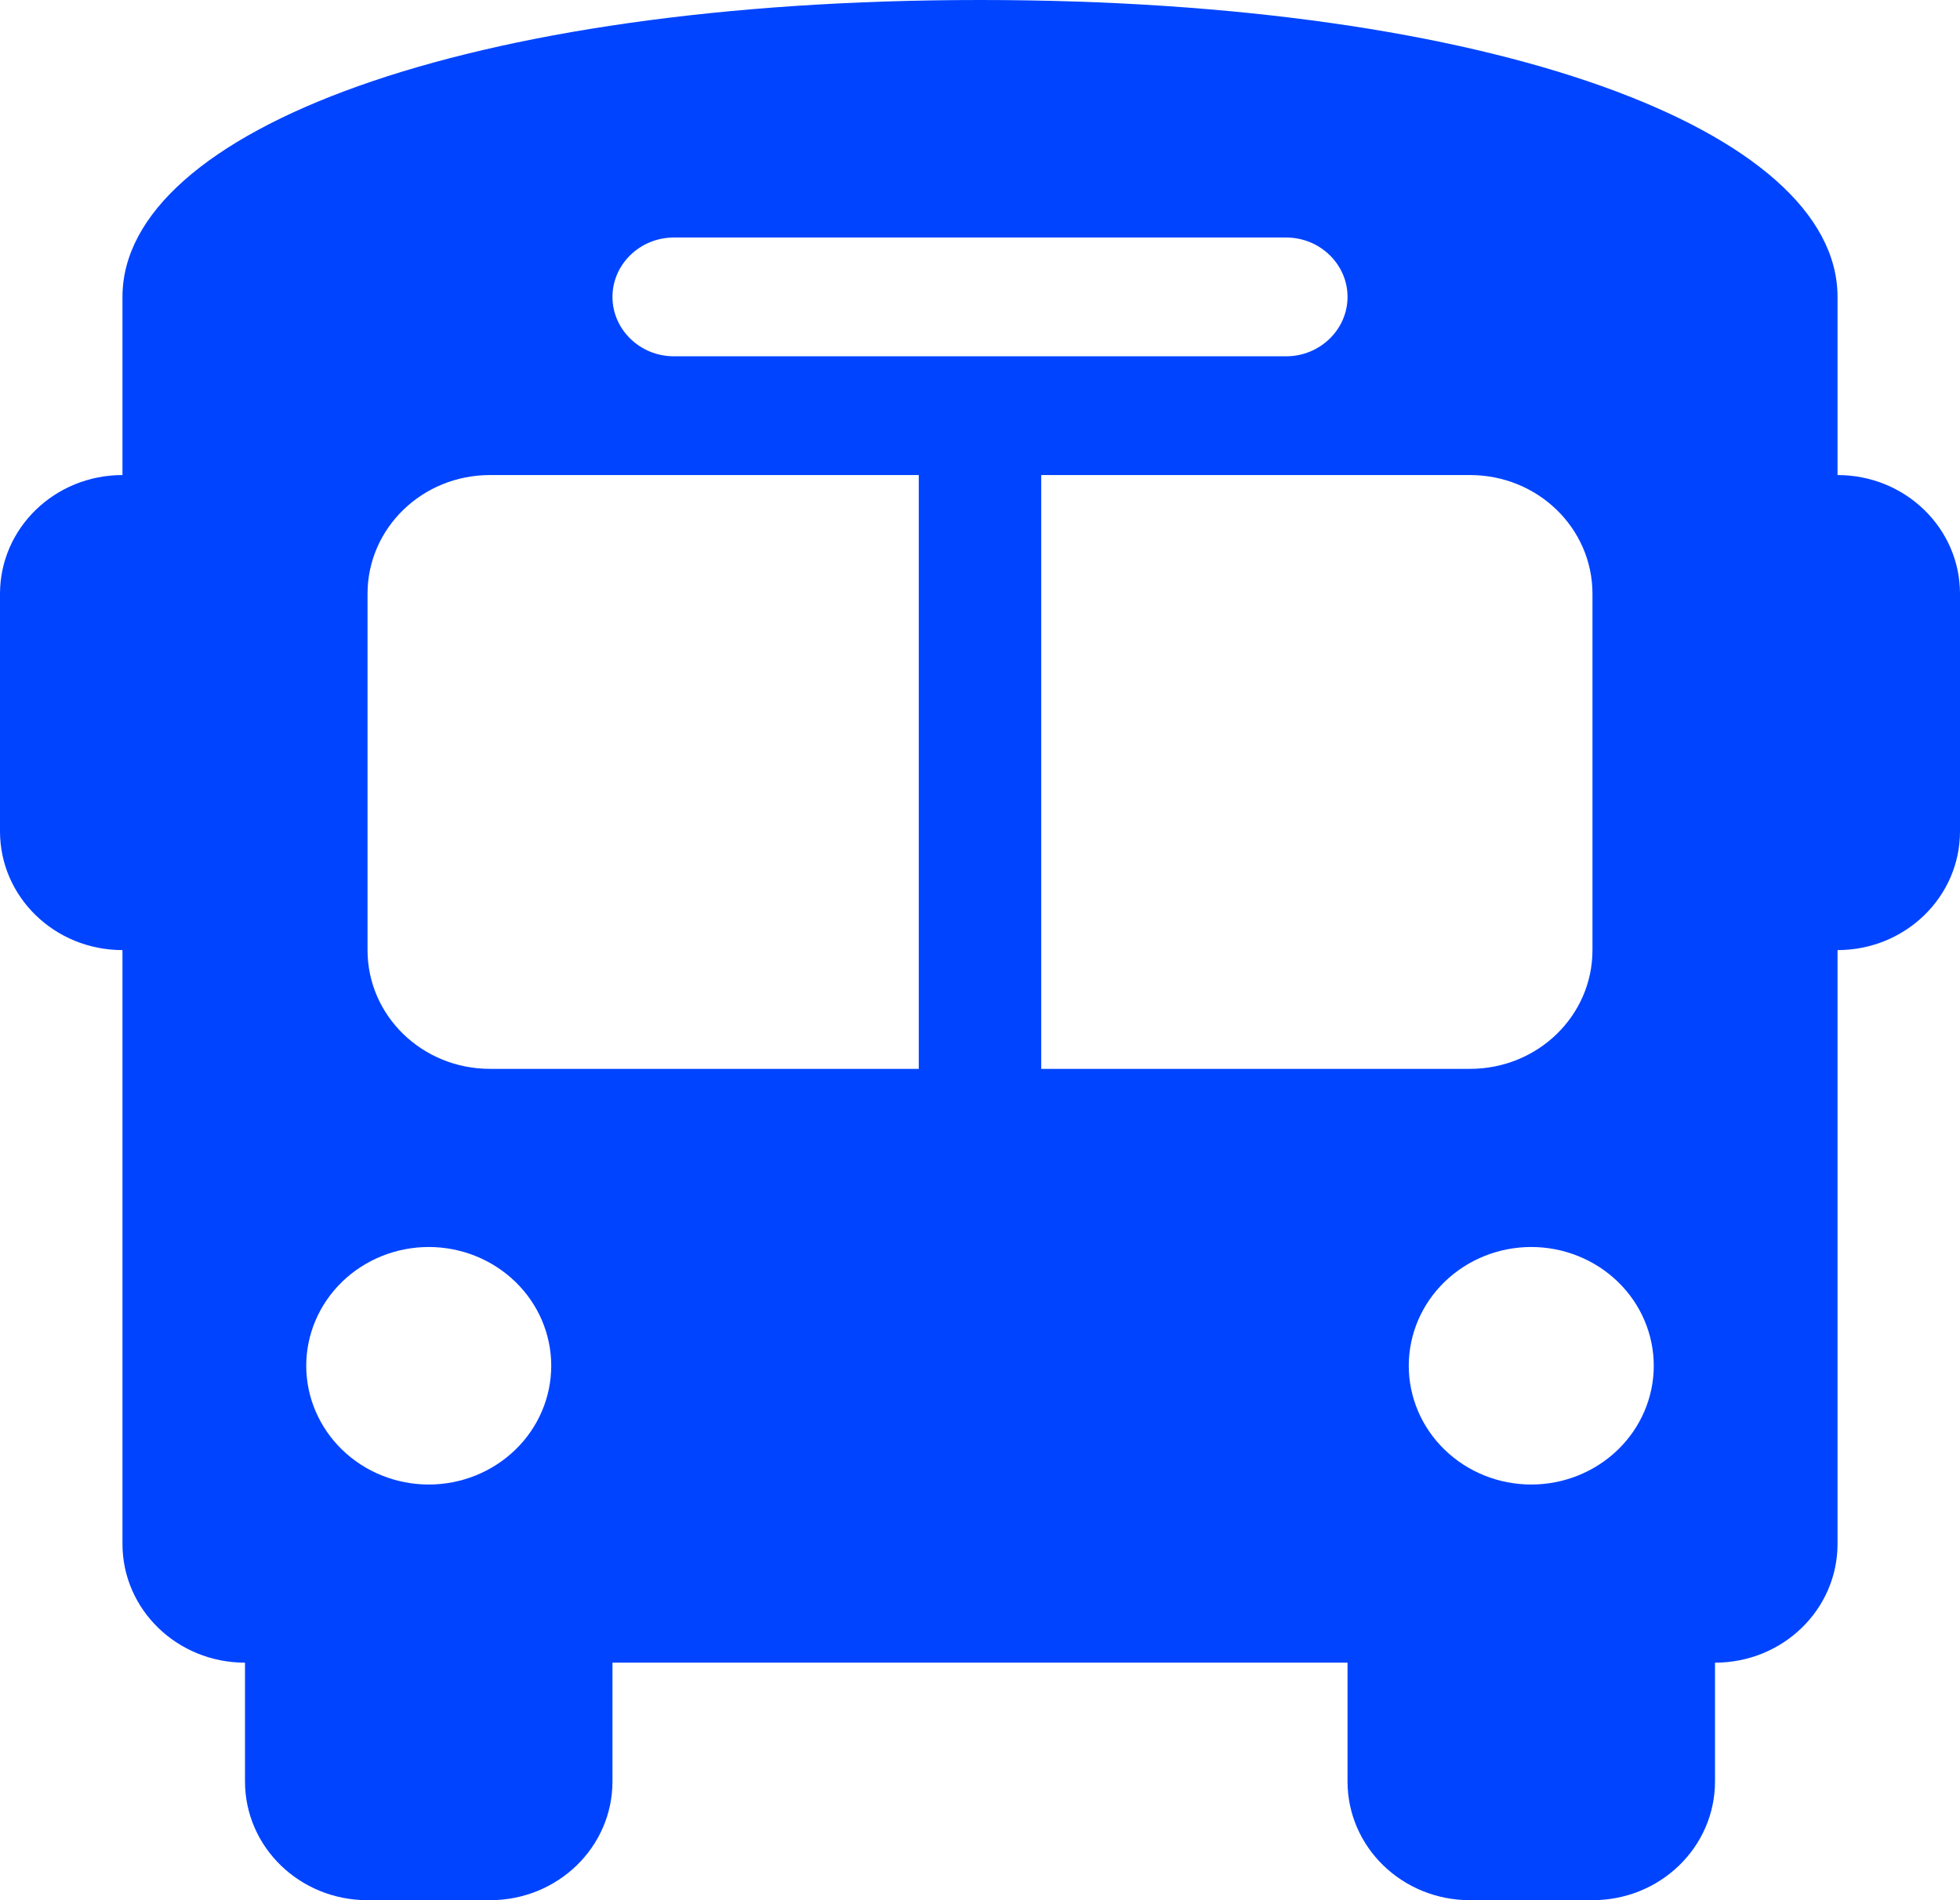 <svg width="33" height="32" viewBox="0 0 33 32" fill="none" xmlns="http://www.w3.org/2000/svg">
<path d="M16.5 0C25.163 0 30.938 2.2 30.938 5V6V8C32.078 8 33 8.894 33 10V14C33 15.106 32.078 16 30.938 16V26C30.938 27.106 30.016 28 28.875 28V30C28.875 31.106 27.953 32 26.812 32H24.75C23.609 32 22.688 31.106 22.688 30V28H10.312V30C10.312 31.106 9.391 32 8.25 32H6.188C5.047 32 4.125 31.106 4.125 30V28C2.984 28 2.062 27.106 2.062 26V16C0.922 16 0 15.106 0 14V10C0 8.894 0.922 8 2.062 8V6V5C2.062 2.2 7.838 0 16.5 0ZM6.188 10V16C6.188 17.106 7.109 18 8.25 18H15.469V8H8.25C7.109 8 6.188 8.894 6.188 10ZM17.531 18H24.75C25.891 18 26.812 17.106 26.812 16V10C26.812 8.894 25.891 8 24.75 8H17.531V18ZM7.219 25C7.766 25 8.29 24.789 8.677 24.414C9.064 24.039 9.281 23.53 9.281 23C9.281 22.47 9.064 21.961 8.677 21.586C8.29 21.211 7.766 21 7.219 21C6.672 21 6.147 21.211 5.76 21.586C5.374 21.961 5.156 22.47 5.156 23C5.156 23.53 5.374 24.039 5.76 24.414C6.147 24.789 6.672 25 7.219 25ZM25.781 25C26.328 25 26.853 24.789 27.24 24.414C27.627 24.039 27.844 23.53 27.844 23C27.844 22.47 27.627 21.961 27.24 21.586C26.853 21.211 26.328 21 25.781 21C25.234 21 24.71 21.211 24.323 21.586C23.936 21.961 23.719 22.47 23.719 23C23.719 23.53 23.936 24.039 24.323 24.414C24.71 24.789 25.234 25 25.781 25ZM22.688 5C22.688 4.45 22.223 4 21.656 4H11.344C10.777 4 10.312 4.45 10.312 5C10.312 5.55 10.777 6 11.344 6H21.656C22.223 6 22.688 5.55 22.688 5Z" fill="#0044FF"/>
</svg>
